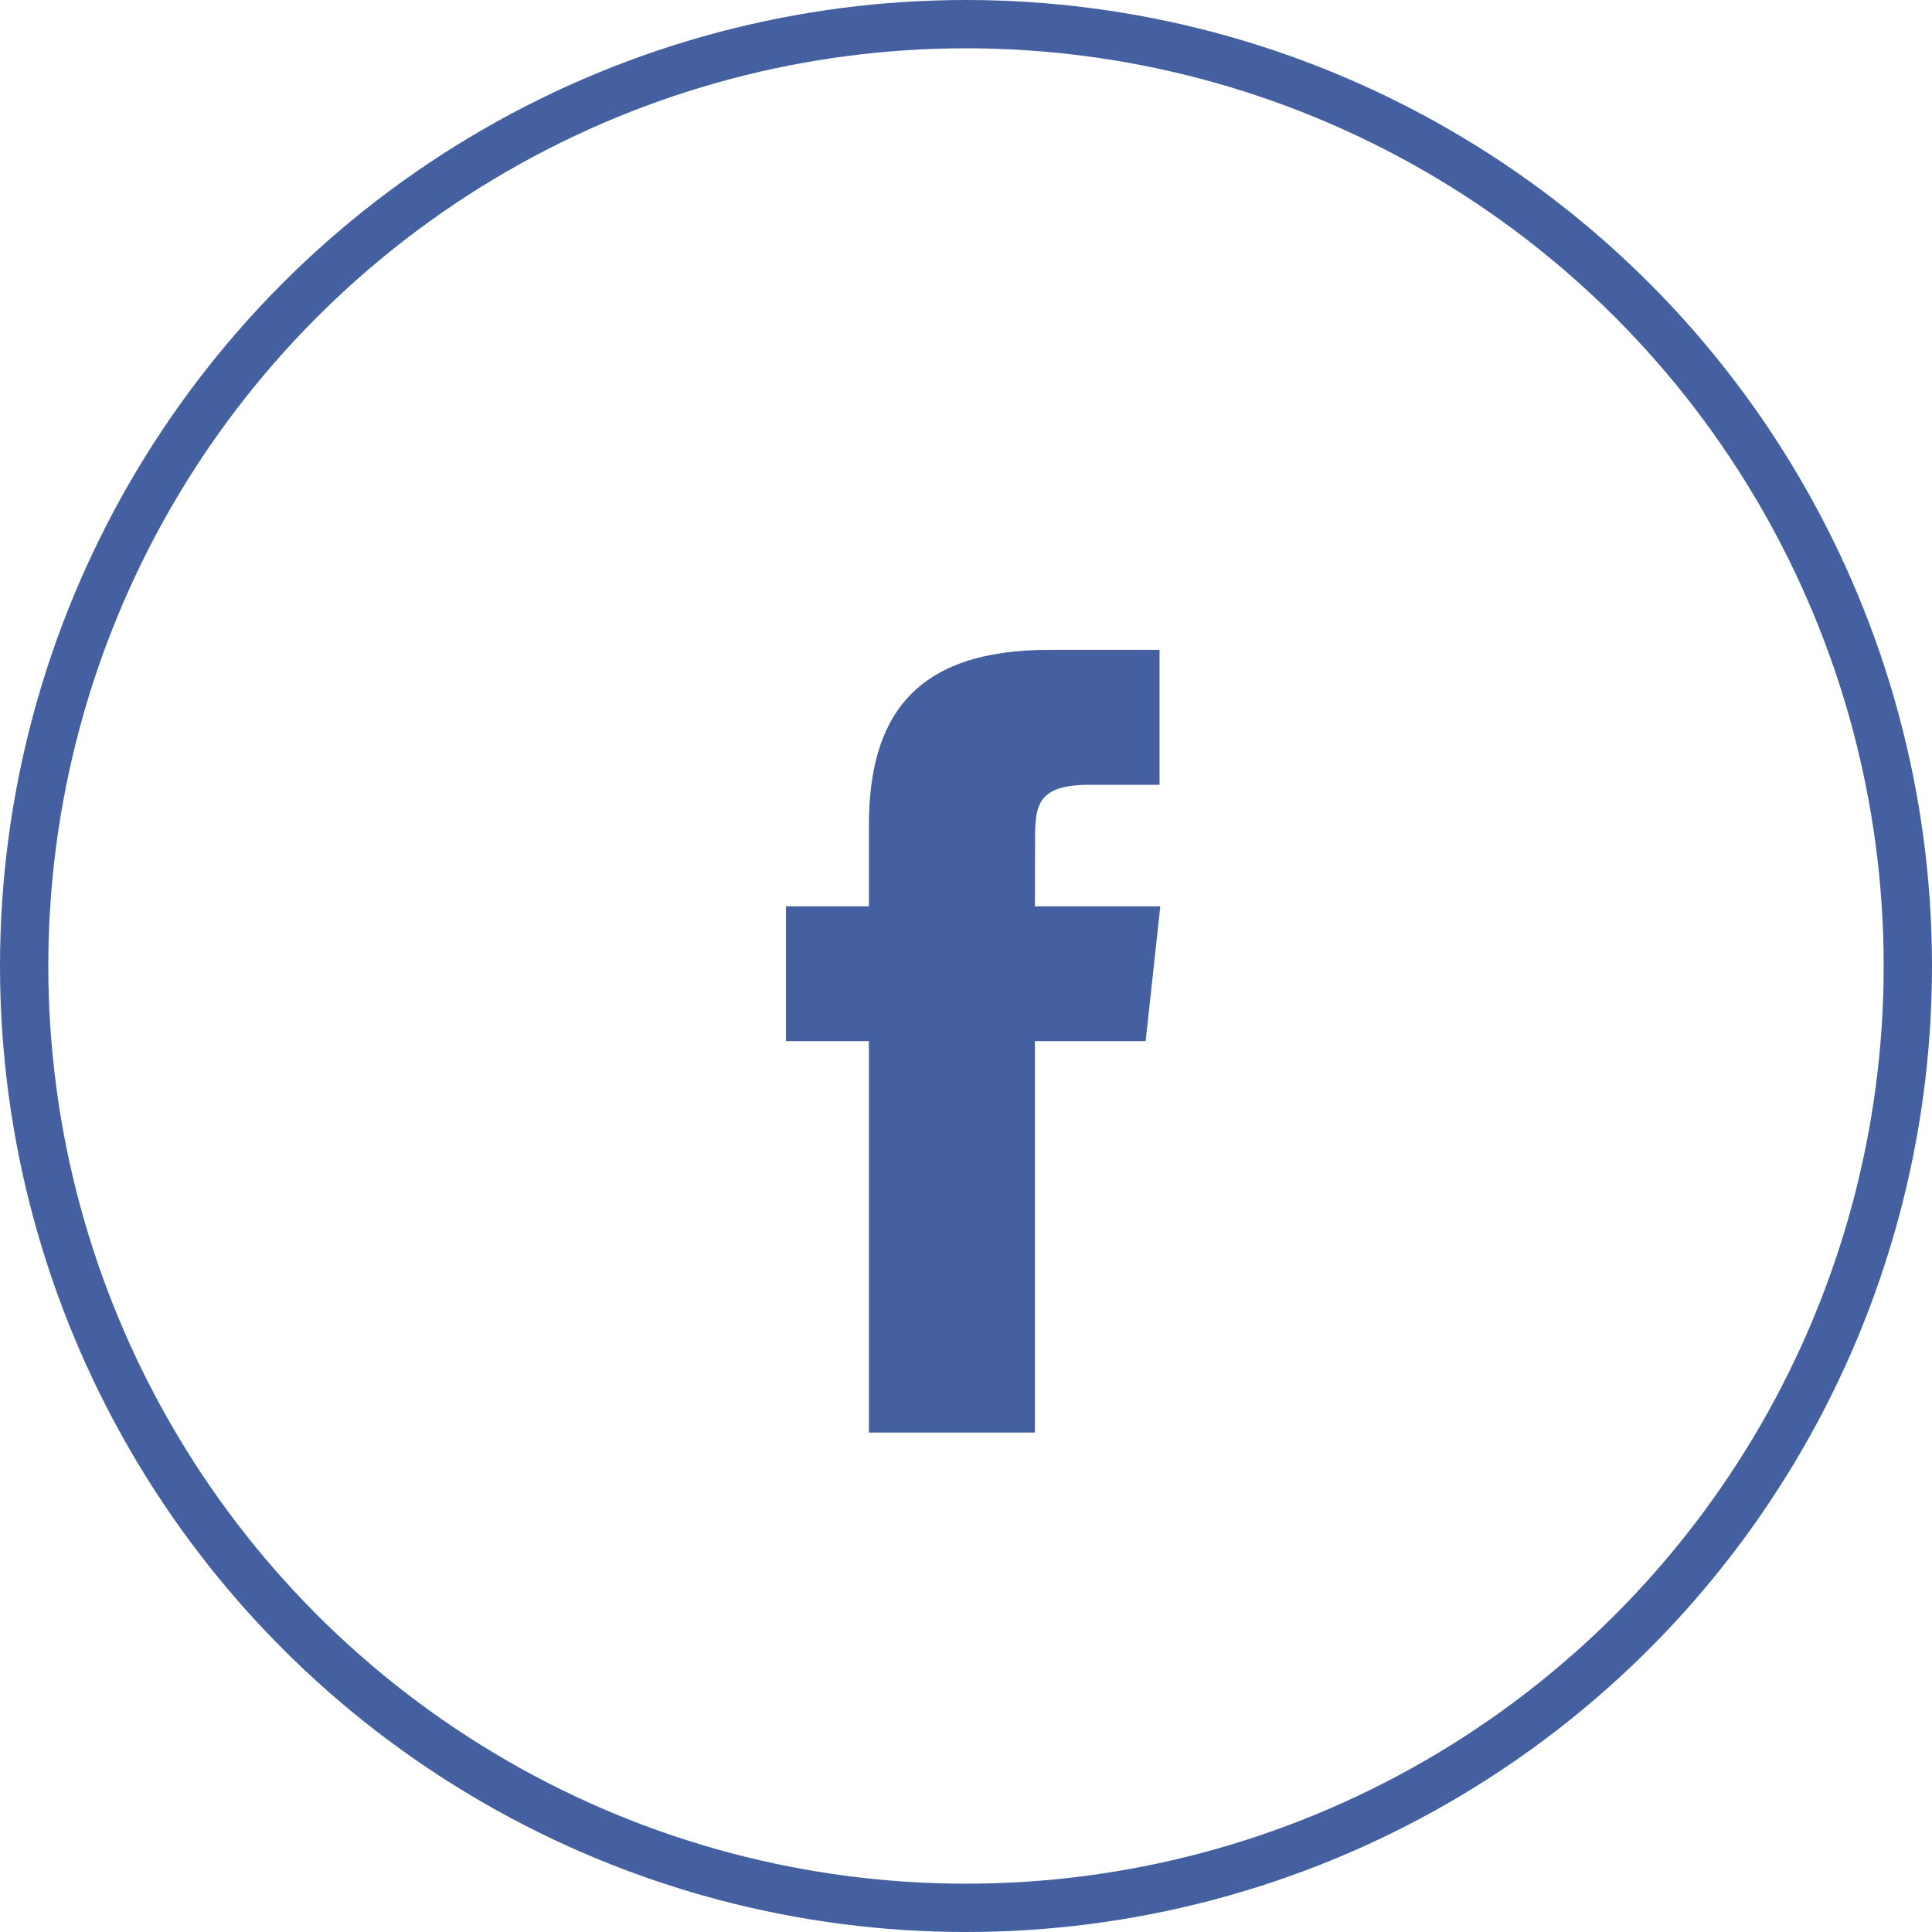 <svg xmlns="http://www.w3.org/2000/svg" viewBox="0 0 40 40"><g fill="none" fill-rule="evenodd"><path d="M5 5h31v31H5z"/><circle cx="20" cy="20" r="19.5" stroke="#4460A0"/><path fill="#4460A0" d="M21.426 29.66H17.99v-8.104h-1.717v-2.792h1.717v-1.677c0-2.277.969-3.632 3.724-3.632h2.293v2.793h-1.433c-1.073 0-1.144.39-1.144 1.118l-.004 1.398h2.597l-.304 2.792h-2.293v8.103z"/></g></svg>